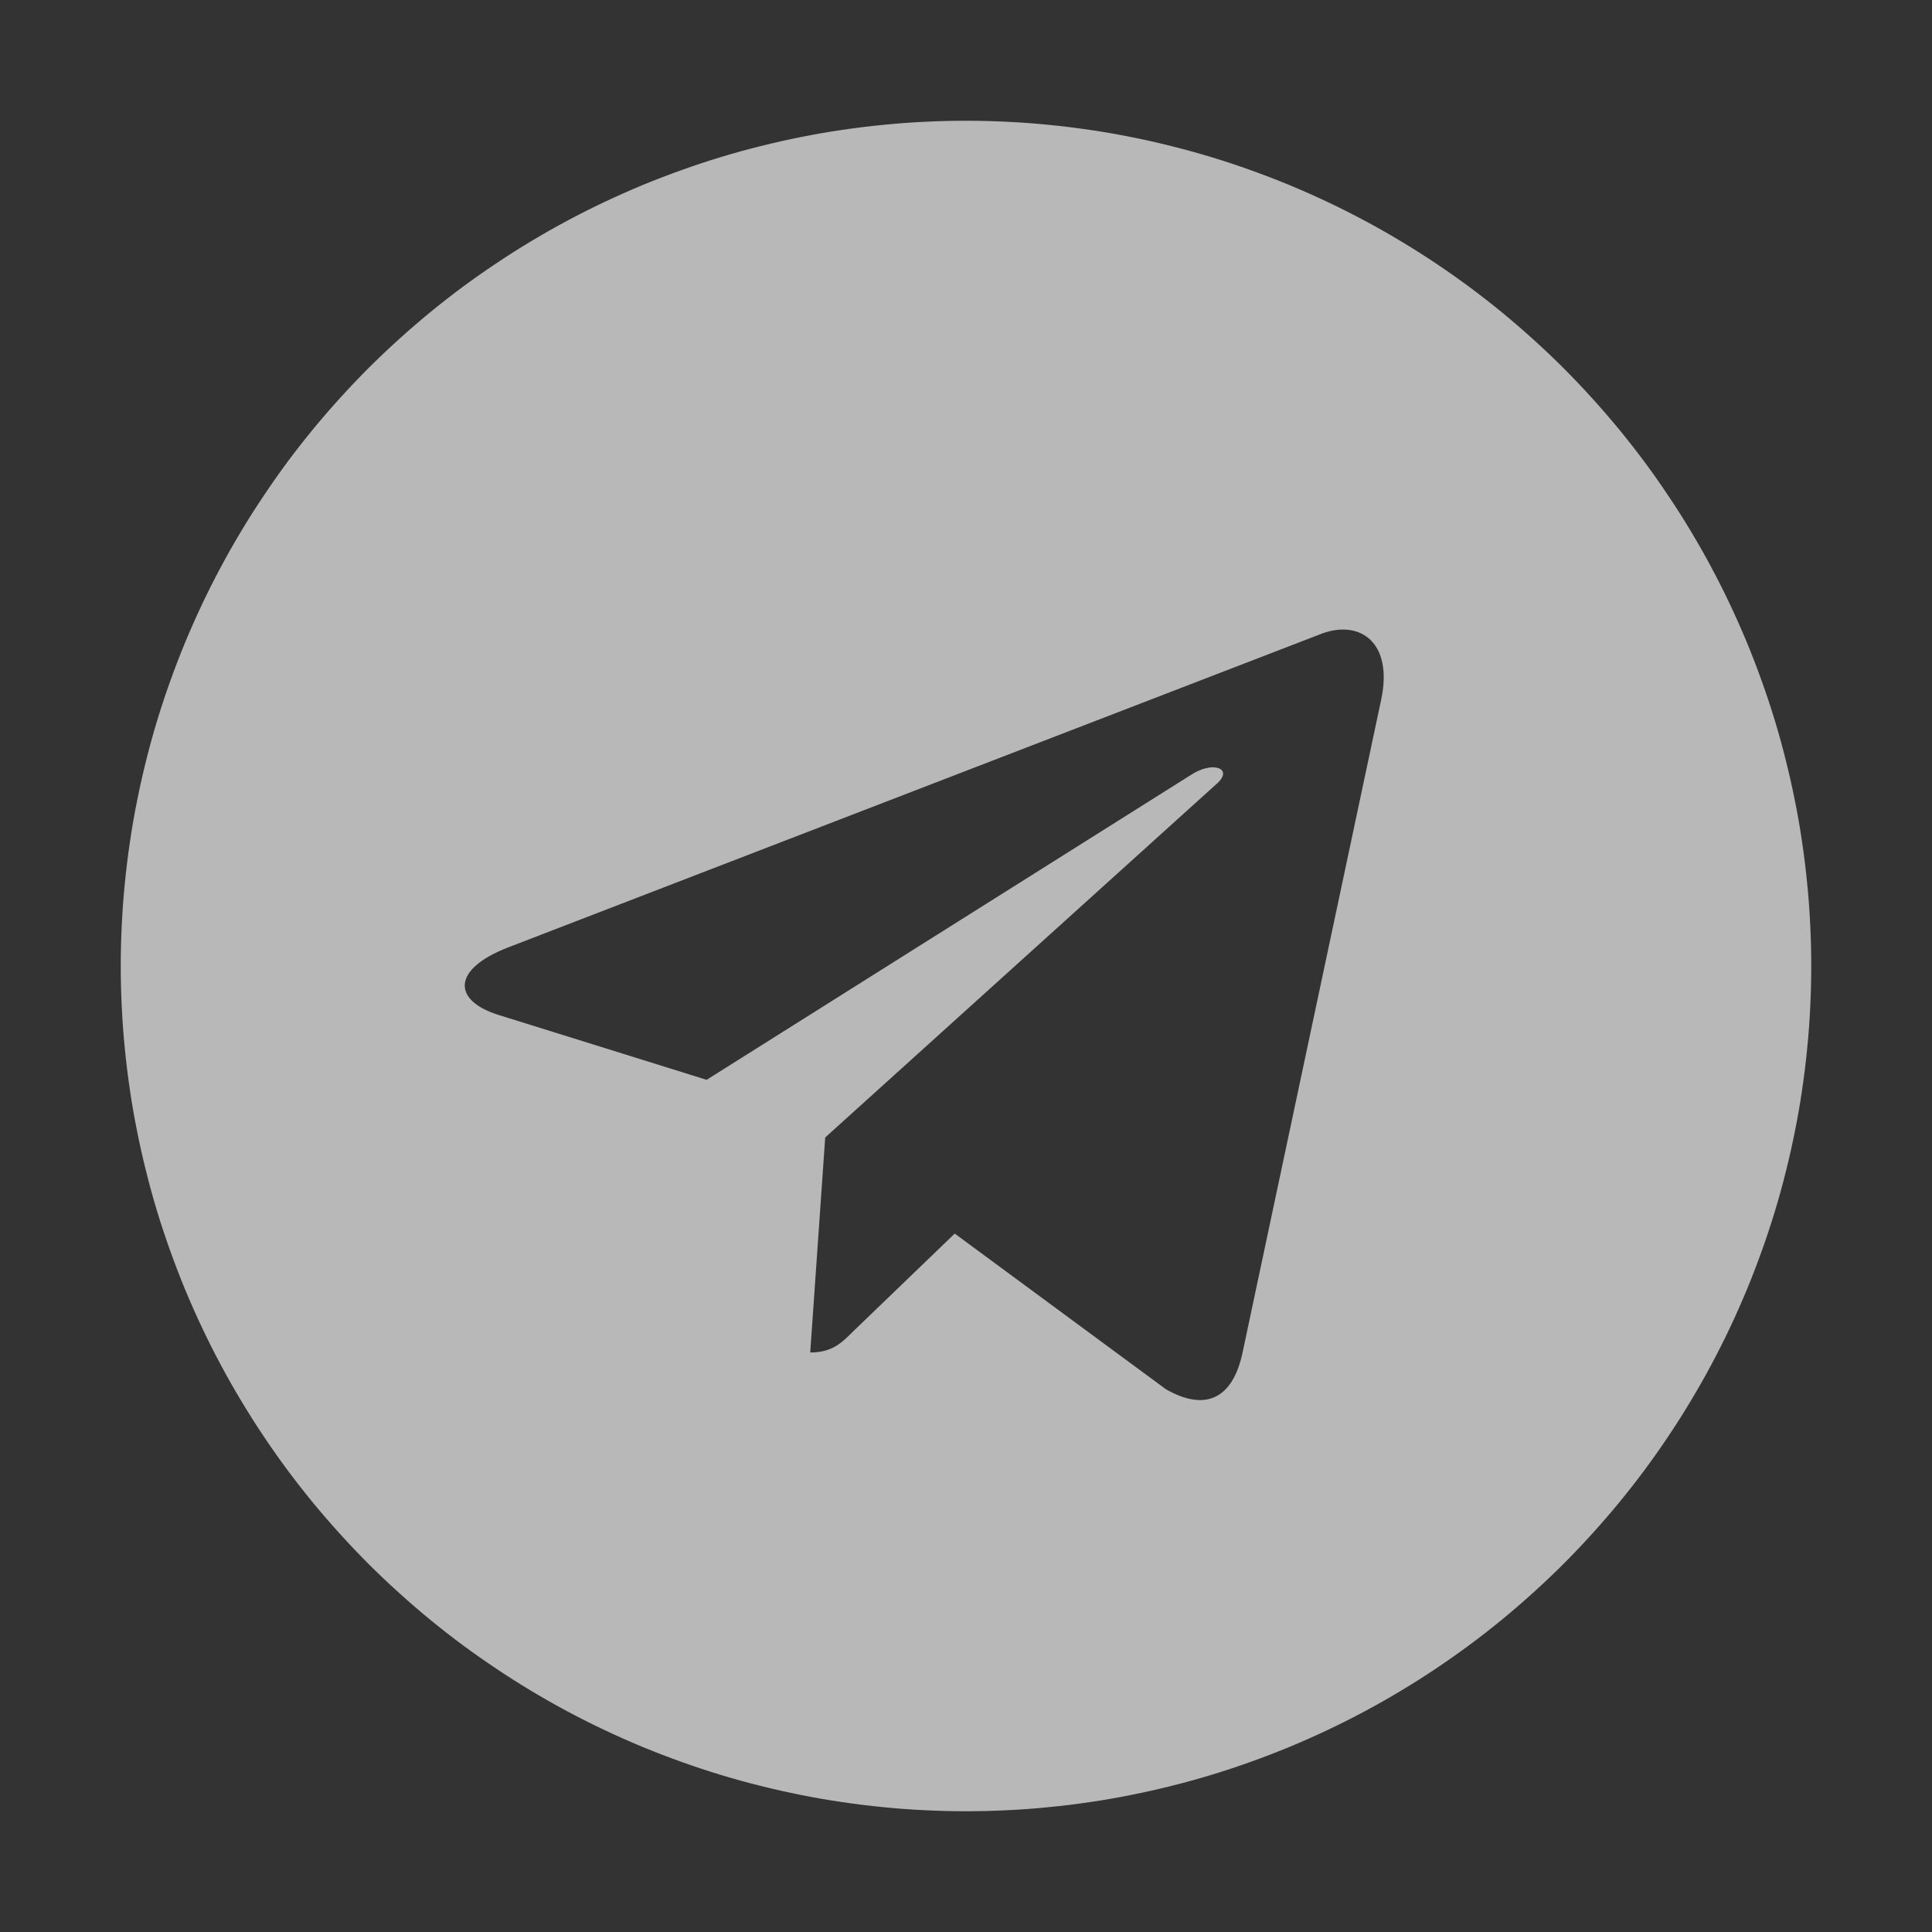 <svg xmlns="http://www.w3.org/2000/svg" xmlns:xlink="http://www.w3.org/1999/xlink" fill="none" version="1.1" width="24" height="24" viewBox="0 0 24 24"><rect x="0" y="0" width="24" height="24" fill="#333333" stroke="none"/><g style="opacity:0.65;"><g style="opacity:0;"><path d="M0 0C0 0 0 0 0 0L24 0C24 0 24 0 24 0L24 24C24 24 24 24 24 24L0 24C0 24 0 24 0 24Z" fill="#FFFFFF" fill-opacity="1"/></g><g><path d="M12,22.5Q12.258,22.5,12.515,22.487Q12.773,22.475,13.029,22.449Q13.286,22.424,13.541,22.386Q13.796,22.349,14.048,22.298Q14.301,22.248,14.551,22.185Q14.801,22.123,15.048,22.048Q15.295,21.973,15.537,21.886Q15.78,21.799,16.018,21.701Q16.256,21.602,16.489,21.492Q16.722,21.382,16.95,21.26Q17.177,21.139,17.398,21.006Q17.619,20.874,17.834,20.73Q18.048,20.587,18.255,20.434Q18.462,20.28,18.661,20.117Q18.86,19.953,19.051,19.78Q19.242,19.607,19.425,19.425Q19.607,19.242,19.78,19.051Q19.953,18.86,20.117,18.661Q20.28,18.462,20.434,18.255Q20.587,18.048,20.73,17.834Q20.874,17.619,21.006,17.398Q21.139,17.177,21.26,16.95Q21.382,16.722,21.492,16.489Q21.602,16.256,21.701,16.018Q21.799,15.78,21.886,15.537Q21.973,15.295,22.048,15.048Q22.123,14.801,22.185,14.551Q22.248,14.301,22.298,14.048Q22.349,13.796,22.386,13.541Q22.424,13.286,22.449,13.029Q22.475,12.773,22.487,12.515Q22.5,12.258,22.5,12Q22.5,11.742,22.487,11.485Q22.475,11.227,22.449,10.971Q22.424,10.714,22.386,10.459Q22.349,10.204,22.298,9.952Q22.248,9.699,22.185,9.449Q22.123,9.199,22.048,8.952Q21.973,8.705,21.886,8.463Q21.799,8.22,21.701,7.982Q21.602,7.744,21.492,7.511Q21.382,7.278,21.26,7.05Q21.139,6.823,21.006,6.602Q20.874,6.381,20.73,6.167Q20.587,5.952,20.434,5.745Q20.28,5.538,20.117,5.339Q19.953,5.14,19.78,4.949Q19.607,4.758,19.425,4.575Q19.242,4.393,19.051,4.22Q18.86,4.047,18.661,3.883Q18.462,3.72,18.255,3.566Q18.048,3.413,17.834,3.27Q17.619,3.126,17.398,2.994Q17.177,2.861,16.95,2.74Q16.722,2.618,16.489,2.508Q16.256,2.398,16.018,2.299Q15.78,2.201,15.537,2.114Q15.295,2.027,15.048,1.952Q14.801,1.877,14.551,1.815Q14.301,1.752,14.048,1.702Q13.796,1.651,13.541,1.614Q13.286,1.576,13.029,1.551Q12.773,1.525,12.515,1.513Q12.258,1.5,12,1.5Q11.742,1.5,11.485,1.513Q11.227,1.525,10.971,1.551Q10.714,1.576,10.459,1.614Q10.204,1.651,9.952,1.702Q9.699,1.752,9.449,1.815Q9.199,1.877,8.952,1.952Q8.705,2.027,8.463,2.114Q8.22,2.201,7.982,2.299Q7.744,2.398,7.511,2.508Q7.278,2.618,7.05,2.74Q6.823,2.861,6.602,2.994Q6.381,3.126,6.167,3.27Q5.952,3.413,5.745,3.566Q5.538,3.72,5.339,3.883Q5.14,4.047,4.949,4.22Q4.758,4.393,4.575,4.575Q4.393,4.758,4.22,4.949Q4.047,5.14,3.883,5.339Q3.72,5.538,3.566,5.745Q3.413,5.952,3.27,6.167Q3.126,6.381,2.994,6.602Q2.861,6.823,2.74,7.05Q2.618,7.278,2.508,7.511Q2.398,7.744,2.299,7.982Q2.201,8.22,2.114,8.463Q2.027,8.705,1.952,8.952Q1.877,9.199,1.815,9.449Q1.752,9.699,1.702,9.952Q1.651,10.204,1.614,10.459Q1.576,10.714,1.551,10.971Q1.525,11.227,1.513,11.485Q1.5,11.742,1.5,12Q1.5,12.258,1.513,12.515Q1.525,12.773,1.551,13.029Q1.576,13.286,1.614,13.541Q1.651,13.796,1.702,14.048Q1.752,14.301,1.815,14.551Q1.877,14.801,1.952,15.048Q2.027,15.295,2.114,15.537Q2.201,15.78,2.299,16.018Q2.398,16.256,2.508,16.489Q2.618,16.722,2.74,16.95Q2.861,17.177,2.994,17.398Q3.126,17.619,3.27,17.834Q3.413,18.048,3.566,18.255Q3.72,18.462,3.883,18.661Q4.047,18.86,4.22,19.051Q4.393,19.242,4.575,19.425Q4.758,19.607,4.949,19.78Q5.14,19.953,5.339,20.117Q5.538,20.28,5.745,20.434Q5.952,20.587,6.167,20.73Q6.381,20.874,6.602,21.006Q6.823,21.139,7.05,21.26Q7.278,21.382,7.511,21.492Q7.744,21.602,7.982,21.701Q8.22,21.799,8.463,21.886Q8.705,21.973,8.952,22.048Q9.199,22.123,9.449,22.185Q9.699,22.248,9.952,22.298Q10.204,22.349,10.459,22.386Q10.714,22.424,10.971,22.449Q11.227,22.475,11.485,22.487Q11.742,22.5,12,22.5ZM15.433,16.814L17.157,8.694C17.309,7.982,16.898,7.699,16.428,7.868L6.305,11.772C5.611,12.043,5.623,12.428,6.187,12.606L8.778,13.414L14.79,9.629C15.069,9.443,15.328,9.549,15.116,9.735L10.251,14.13L10.065,16.801C10.336,16.801,10.454,16.683,10.594,16.543L11.86,15.324L14.485,17.259C14.963,17.53,15.306,17.39,15.433,16.814Z" fill-rule="evenodd" fill="#FFFFFF" fill-opacity="1"/></g></g></svg>
